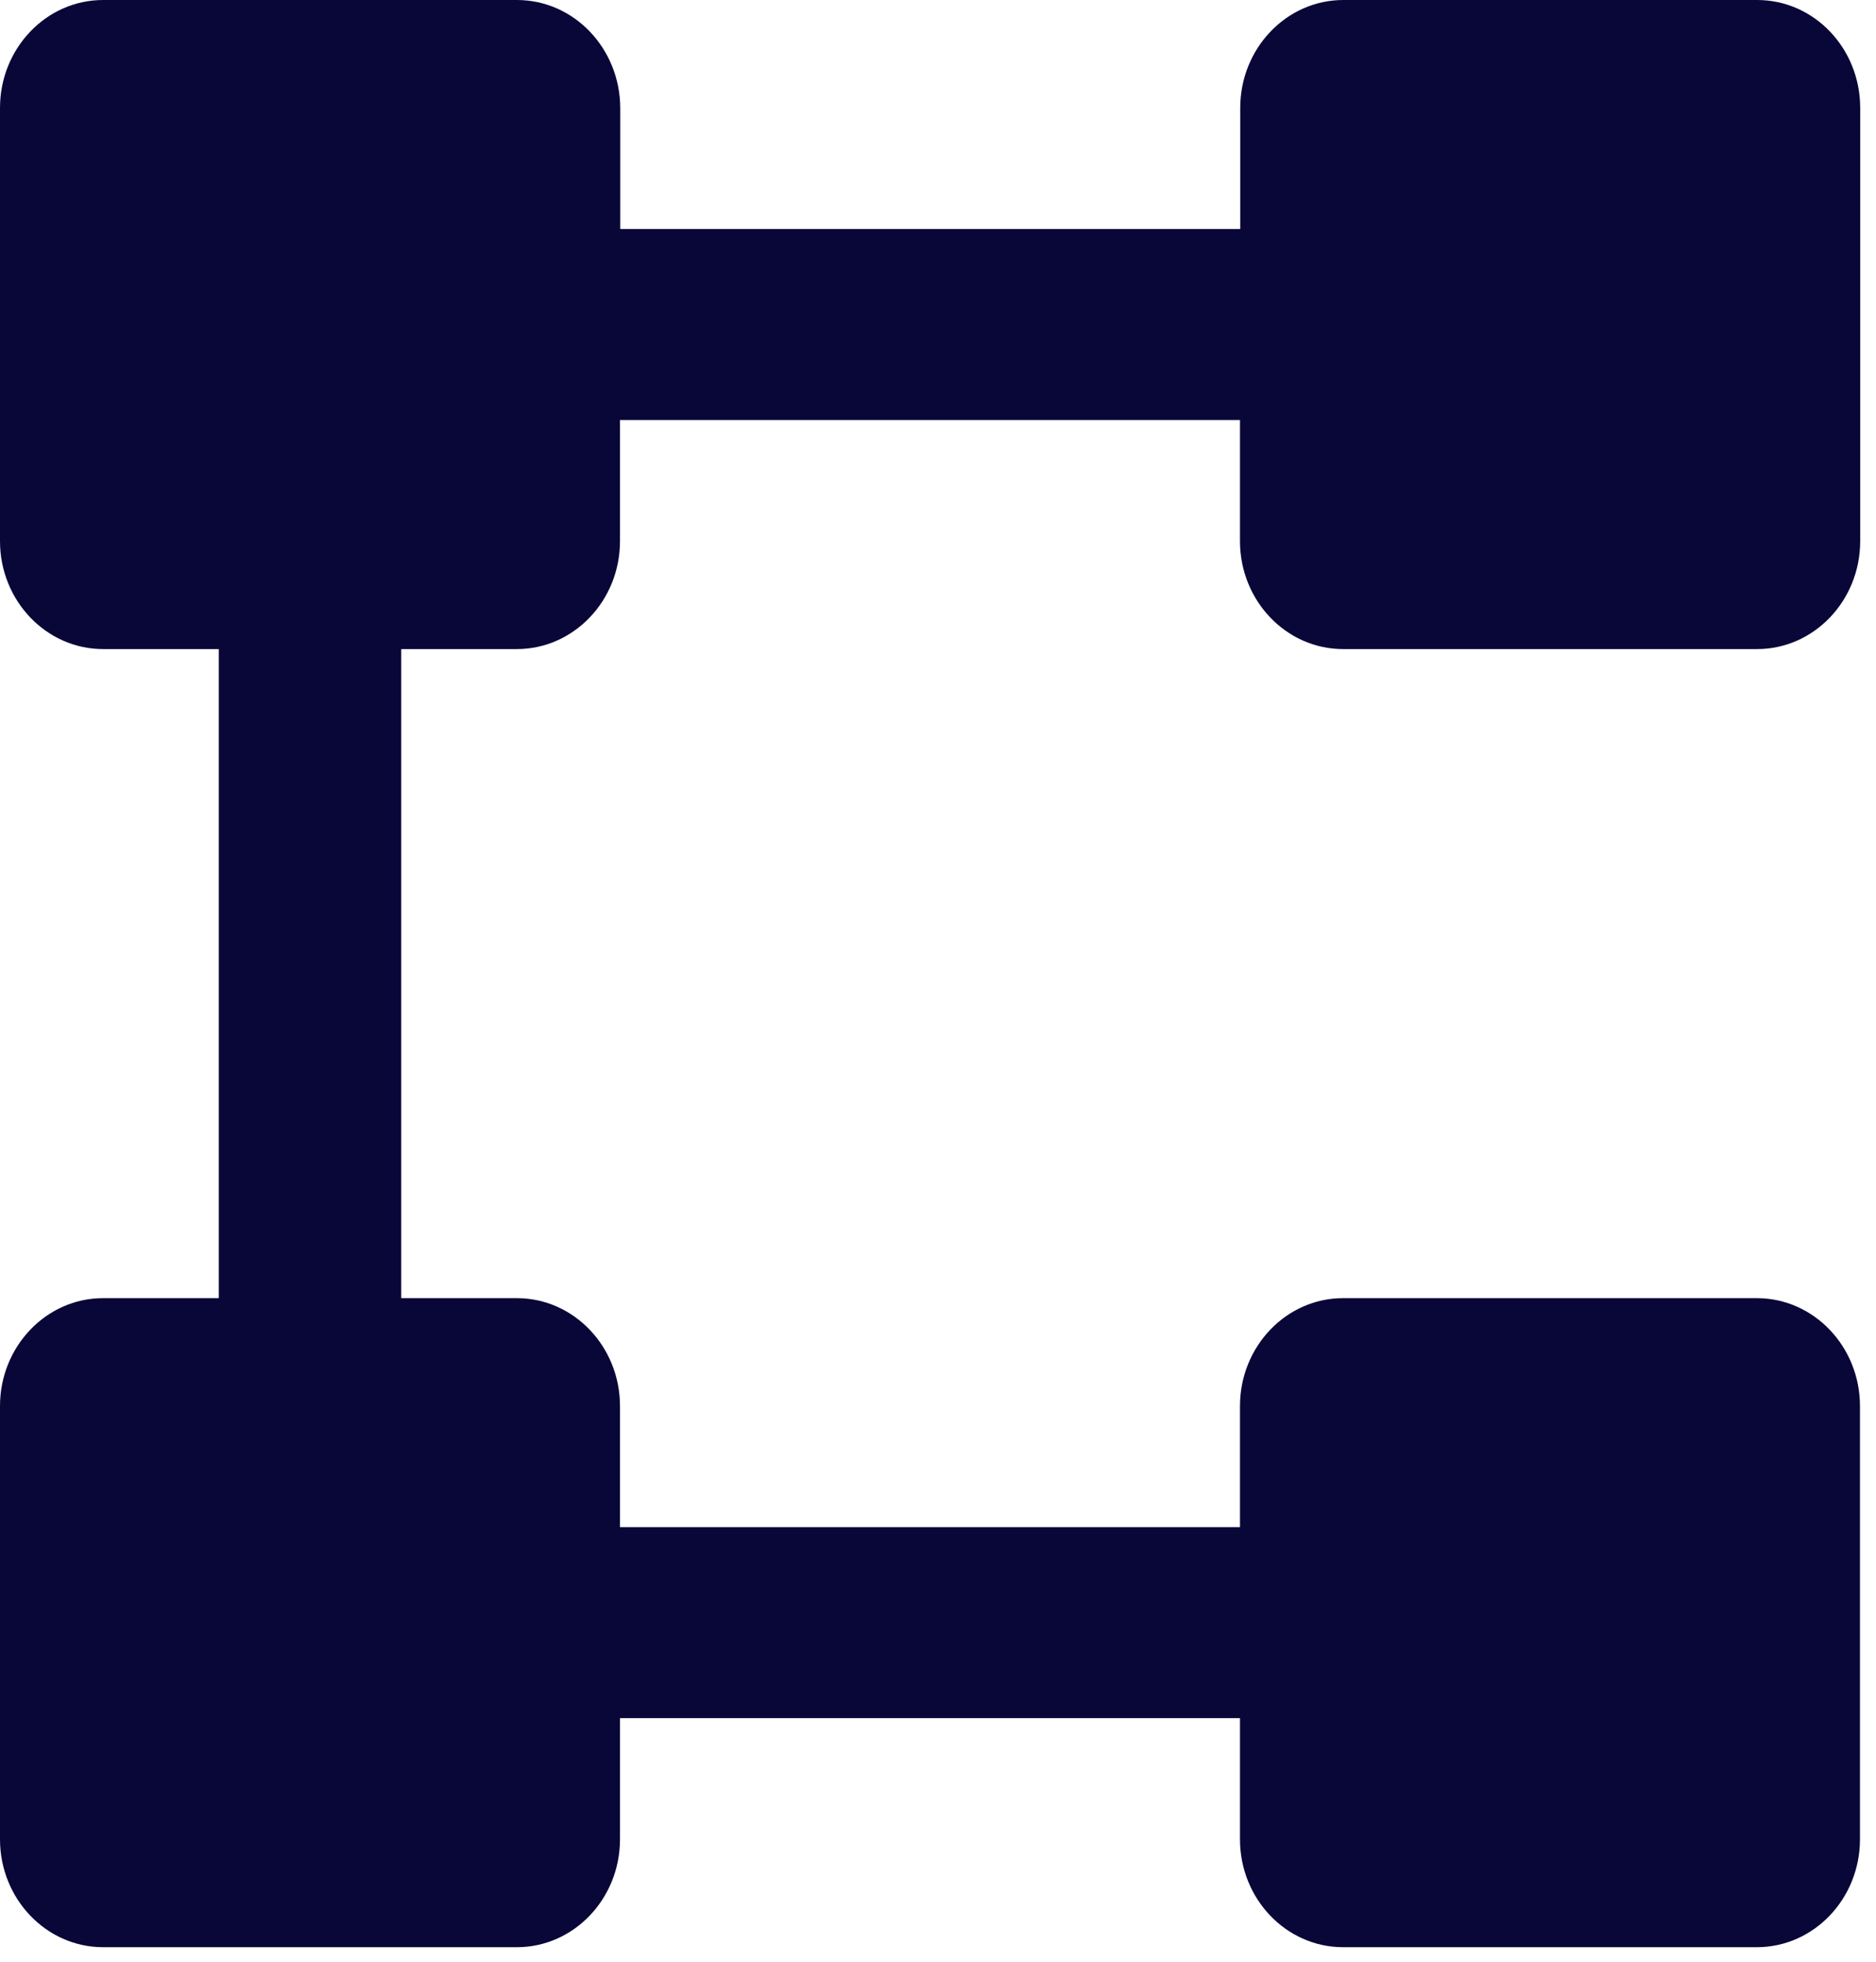 <svg width="66" height="69" viewBox="0 0 66 69" fill="none" xmlns="http://www.w3.org/2000/svg">
<path d="M47.259 22.83H61.818C63.818 22.83 65.444 21.127 65.444 19.034V3.796C65.444 1.702 63.827 0 61.818 0H47.259C45.259 0 43.633 1.702 43.633 3.796V8.056H21.821V3.796C21.812 1.702 20.194 0 18.185 0H3.626C1.627 0 0 1.702 0 3.796V19.034C0 21.127 1.627 22.83 3.626 22.83H7.697V45.66H3.626C1.627 45.66 0 47.362 0 49.455V64.694C0 66.787 1.627 68.489 3.626 68.489H18.185C20.185 68.489 21.812 66.787 21.812 64.694V60.433H43.624V64.694C43.624 66.787 45.25 68.489 47.25 68.489H61.809C63.809 68.489 65.436 66.787 65.436 64.694V49.455C65.436 47.362 63.809 45.66 61.809 45.66H47.25C45.25 45.66 43.624 47.362 43.624 49.455V53.716H21.812V49.455C21.812 47.362 20.185 45.66 18.185 45.66H14.115V22.83H18.185C20.185 22.83 21.812 21.127 21.812 19.034V14.773H43.624V19.034C43.624 21.127 45.25 22.83 47.25 22.83H47.259Z" fill="#090738"/>
</svg>
